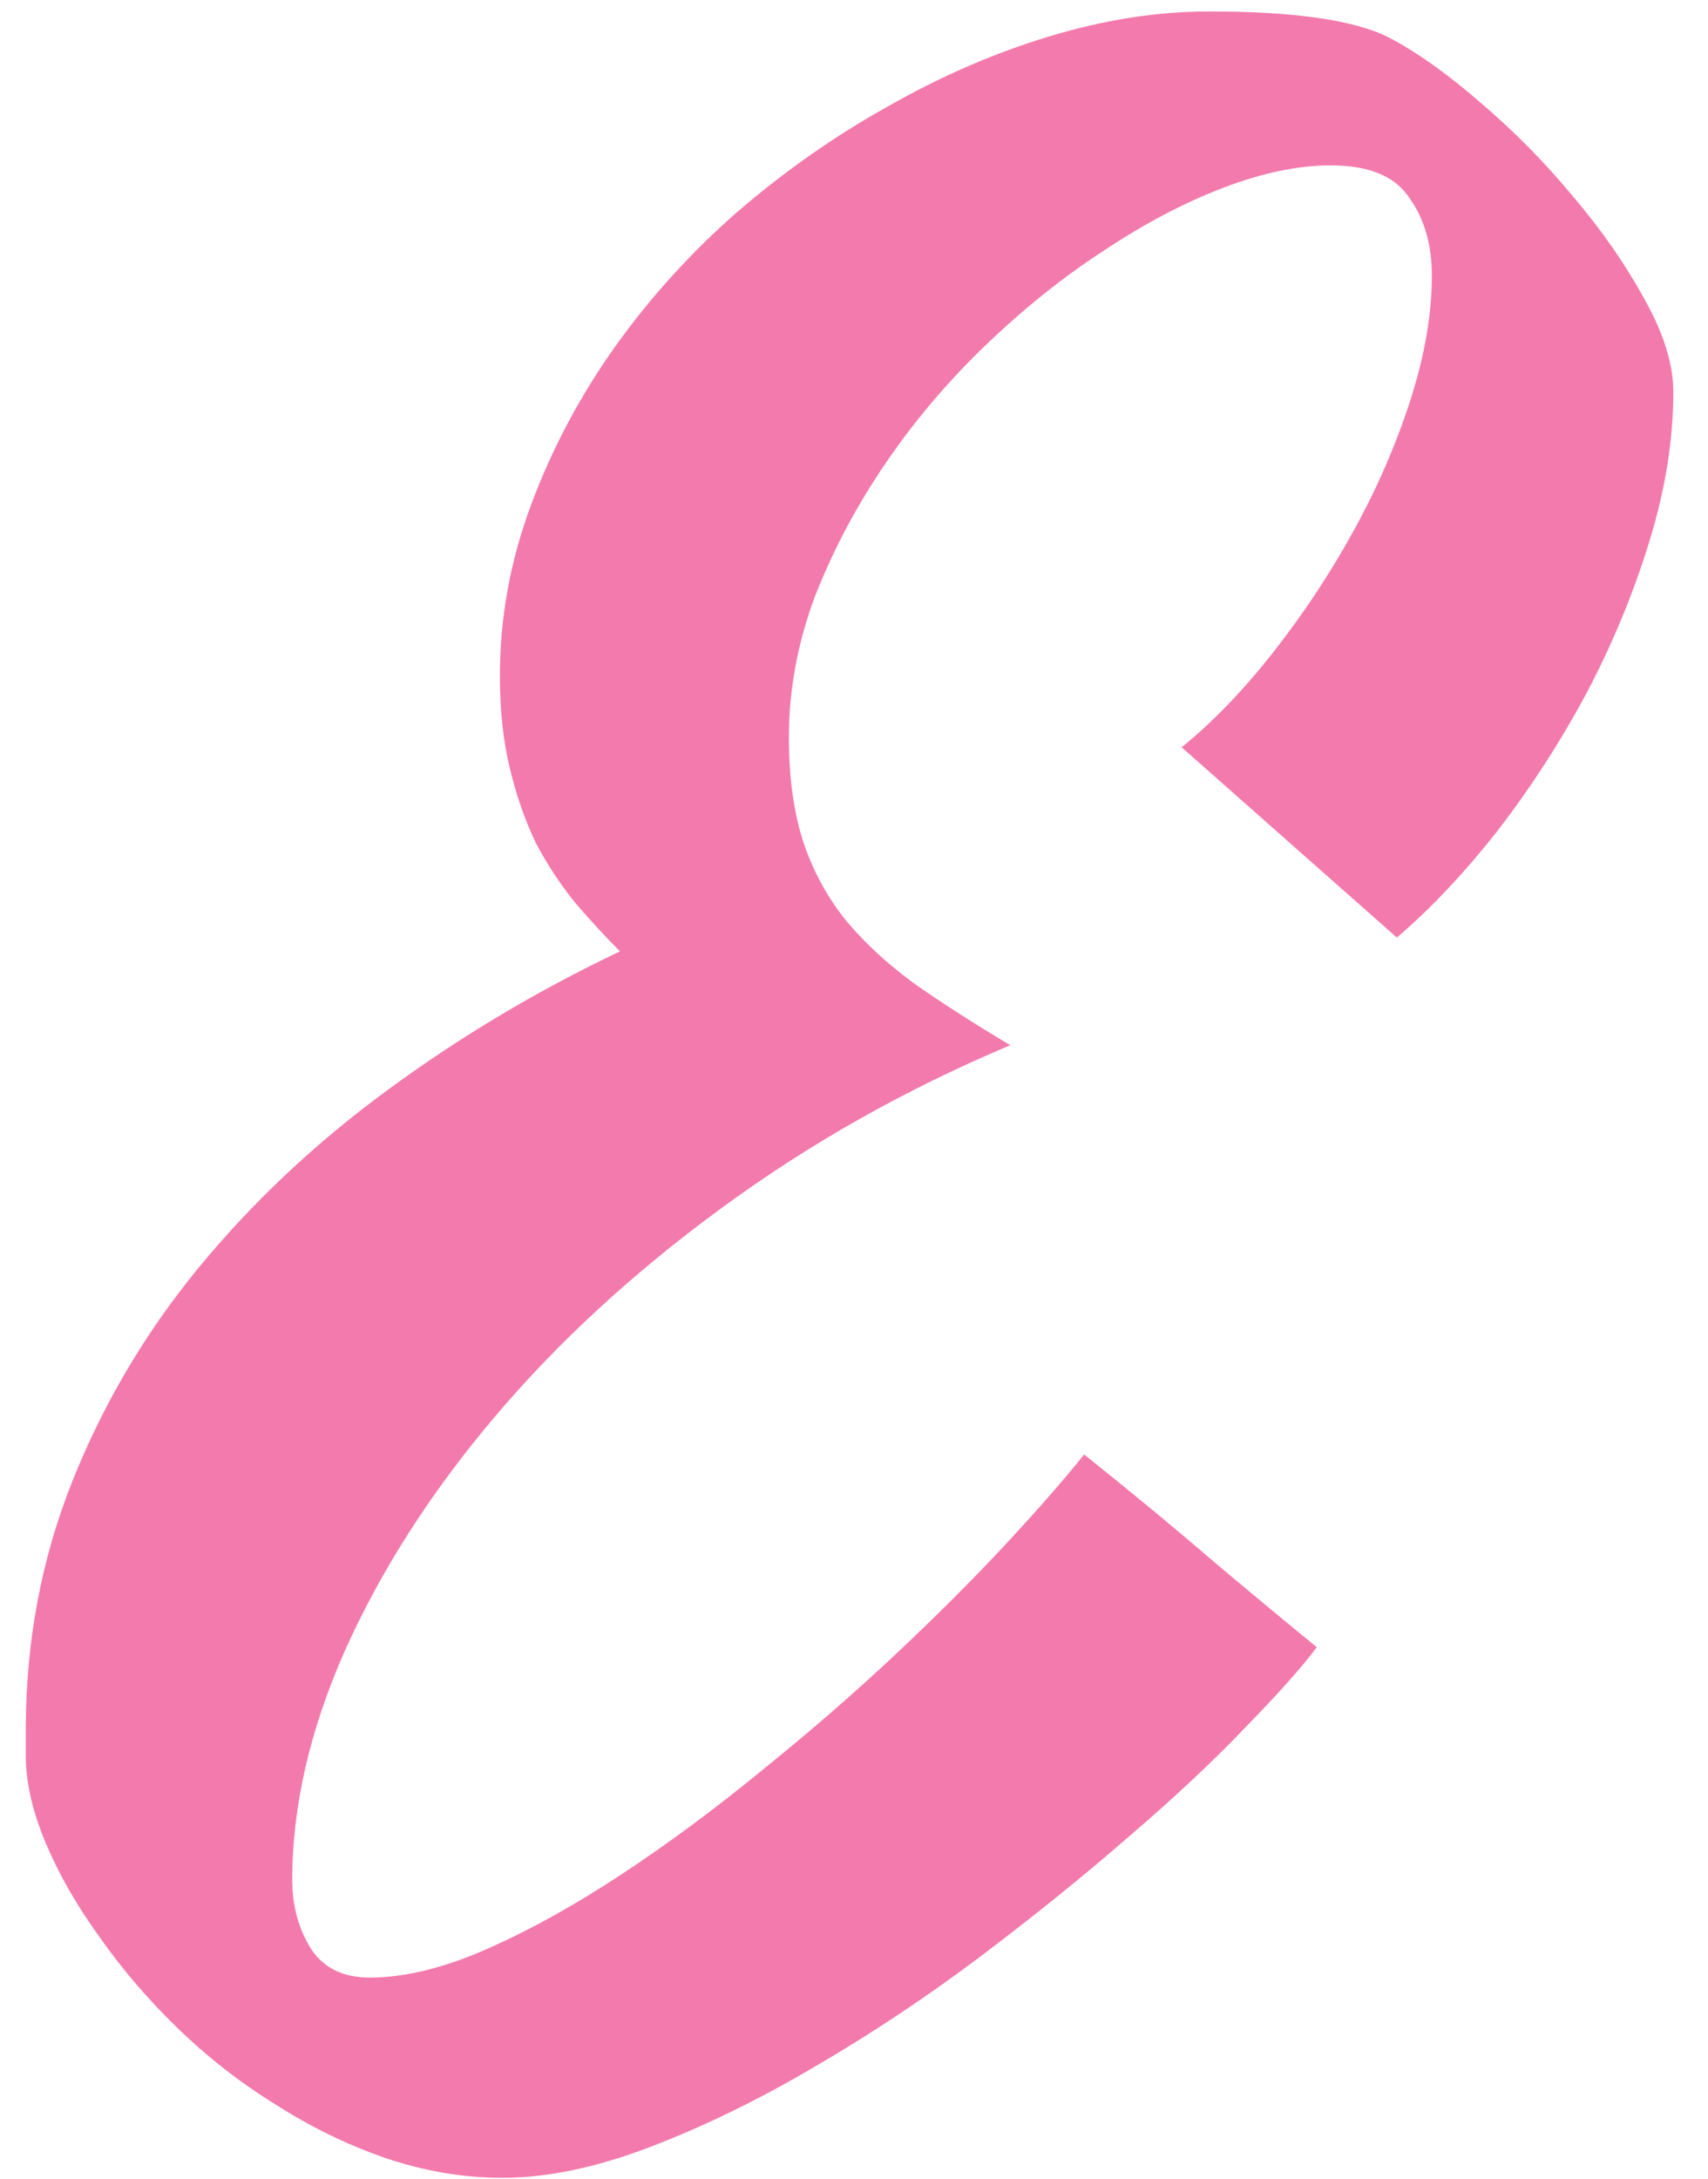 <svg width="40" height="51" viewBox="0 0 40 51" fill="none" xmlns="http://www.w3.org/2000/svg">
<path d="M27.674 17.494C28.416 16.889 29.139 16.137 29.842 15.238C30.545 14.34 31.17 13.393 31.717 12.396C32.264 11.4 32.703 10.385 33.035 9.35C33.367 8.314 33.533 7.348 33.533 6.449C33.533 5.727 33.357 5.121 33.006 4.633C32.674 4.125 32.059 3.871 31.16 3.871C30.398 3.871 29.559 4.047 28.641 4.398C27.723 4.75 26.795 5.238 25.857 5.863C24.92 6.469 24.002 7.201 23.104 8.061C22.225 8.9 21.443 9.818 20.76 10.815C20.076 11.81 19.52 12.855 19.09 13.949C18.68 15.043 18.475 16.146 18.475 17.26C18.475 18.217 18.592 19.047 18.826 19.75C19.061 20.434 19.402 21.049 19.852 21.596C20.301 22.123 20.838 22.611 21.463 23.061C22.107 23.51 22.84 23.979 23.66 24.467C21.199 25.502 18.934 26.781 16.863 28.305C14.812 29.809 13.045 31.439 11.56 33.197C10.076 34.955 8.914 36.772 8.074 38.647C7.254 40.502 6.844 42.289 6.844 44.008C6.844 44.613 6.99 45.15 7.283 45.619C7.576 46.068 8.035 46.293 8.66 46.293C9.48 46.293 10.398 46.068 11.414 45.619C12.43 45.17 13.484 44.584 14.578 43.861C15.672 43.139 16.766 42.328 17.859 41.43C18.973 40.531 20.008 39.633 20.965 38.734C21.941 37.816 22.811 36.947 23.572 36.127C24.334 35.307 24.939 34.613 25.389 34.047C26.561 34.984 27.576 35.824 28.436 36.566C29.295 37.289 30.096 37.953 30.838 38.559C30.506 39.008 29.949 39.633 29.168 40.434C28.406 41.234 27.488 42.094 26.414 43.012C25.359 43.93 24.197 44.867 22.928 45.824C21.678 46.762 20.398 47.611 19.09 48.373C17.801 49.135 16.521 49.76 15.252 50.248C13.982 50.736 12.82 50.98 11.766 50.98C10.848 50.98 9.93 50.824 9.012 50.512C8.113 50.199 7.254 49.779 6.434 49.252C5.613 48.744 4.852 48.148 4.148 47.465C3.465 46.801 2.869 46.107 2.361 45.385C1.834 44.662 1.414 43.94 1.102 43.217C0.789 42.494 0.623 41.82 0.604 41.195V40.492C0.604 38.441 0.965 36.508 1.688 34.691C2.41 32.875 3.396 31.205 4.646 29.682C5.916 28.139 7.391 26.752 9.07 25.521C10.77 24.271 12.586 23.188 14.52 22.27C14.168 21.918 13.816 21.537 13.465 21.127C13.133 20.717 12.83 20.258 12.557 19.75C12.303 19.223 12.098 18.637 11.941 17.992C11.785 17.348 11.707 16.625 11.707 15.824C11.707 14.457 11.951 13.119 12.44 11.81C12.928 10.502 13.582 9.271 14.402 8.119C15.223 6.967 16.18 5.912 17.273 4.955C18.387 3.998 19.559 3.178 20.789 2.494C22.02 1.791 23.279 1.244 24.568 0.854C25.857 0.463 27.107 0.268 28.318 0.268C30.33 0.268 31.736 0.473 32.537 0.883C33.201 1.234 33.914 1.742 34.676 2.406C35.457 3.07 36.18 3.803 36.844 4.604C37.508 5.385 38.065 6.186 38.514 7.006C38.963 7.807 39.188 8.529 39.188 9.174C39.188 10.287 39.002 11.449 38.631 12.66C38.26 13.871 37.772 15.053 37.166 16.205C36.56 17.338 35.867 18.412 35.086 19.428C34.305 20.424 33.514 21.264 32.713 21.947L27.674 17.494Z" fill="#F37AAD"/>
</svg>
